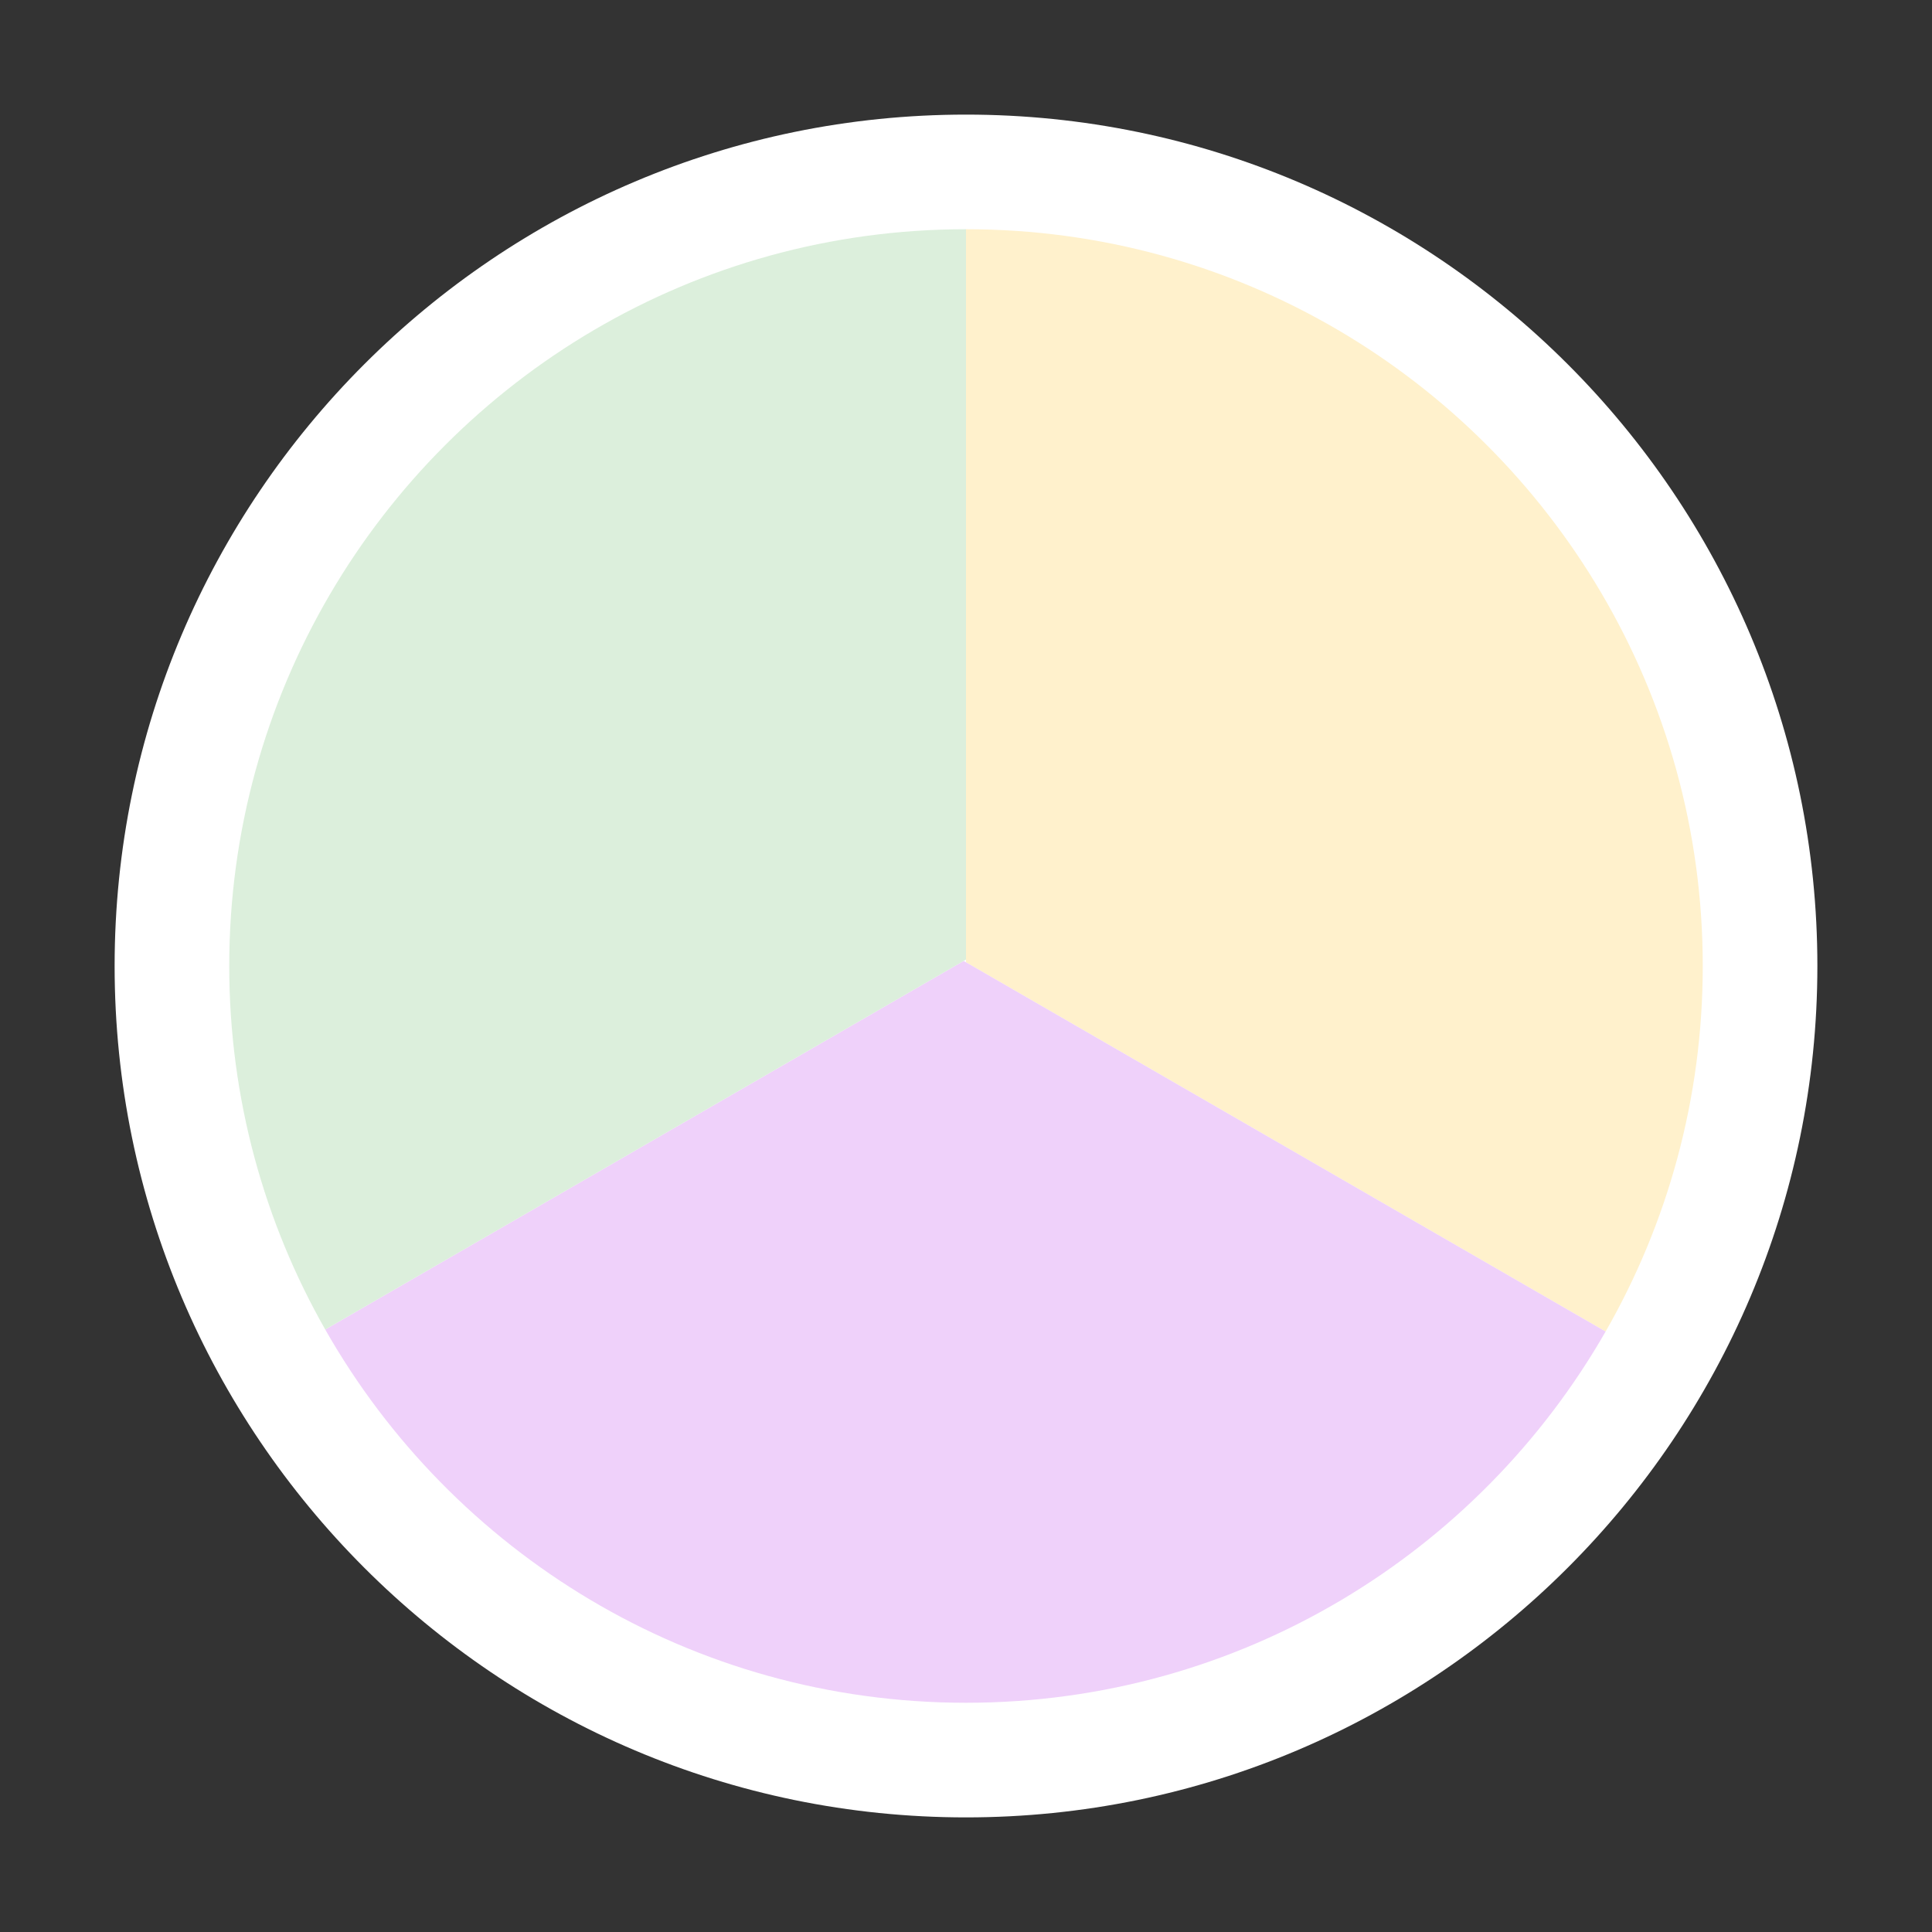 <?xml version="1.0" encoding="utf-8"?><!-- Generator: Adobe Illustrator 16.0.0, SVG Export Plug-In . SVG Version: 6.00 Build 0)  -->
<!DOCTYPE svg PUBLIC "-//W3C//DTD SVG 1.1//EN" "http://www.w3.org/Graphics/SVG/1.1/DTD/svg11.dtd">
<svg version="1.1" id="Layer_1" xmlns="http://www.w3.org/2000/svg" xmlns:xlink="http://www.w3.org/1999/xlink" x="0px" y="0px"
	 width="125px" height="125px" viewBox="0 0 125 125" enable-background="new 0 0 125 125" xml:space="preserve">
<rect x="0" y="0" width="125" height="125" fill="#333333" stroke="none"/>
<path fill="#FFFFFF" d="M62.499,7.415c-30.374,0-55.083,24.71-55.083,55.083c0,30.375,24.709,55.087,55.083,55.087
	s55.085-24.712,55.085-55.087C117.584,32.125,92.873,7.415,62.499,7.415L62.499,7.415z"/>
<polygon fill="#F2F5F8" points="62.5,62.916 62.652,62.828 62.5,62.74 "/>
<path fill="#fff1cc" d="M103.882,86.151c3.993-6.971,6.286-15.04,6.286-23.649c0-8.814-2.4-17.063-6.57-24.146
	c-8.287-14.073-23.583-23.525-41.097-23.525c-0.001,0-0.001,0-0.001,0v47.253v0.176L103.882,86.151z"/>
<path fill="#efd1fa" d="M62.5,110.169C62.5,110.169,62.5,110.169,62.5,110.169c17.719,0,33.166-9.673,41.382-24.018L62.5,62.26
	l-0.152-0.088L21.043,86.02C29.24,100.437,44.729,110.169,62.5,110.169z"/>
<path fill="#dcefdc" d="M21.043,86.02l41.305-23.848l0.152-0.088V14.831c-17.566,0-32.904,9.511-41.173,23.658
	c-4.122,7.054-6.495,15.253-6.495,24.013C14.832,71.057,17.096,79.078,21.043,86.02z"/>
</svg>
